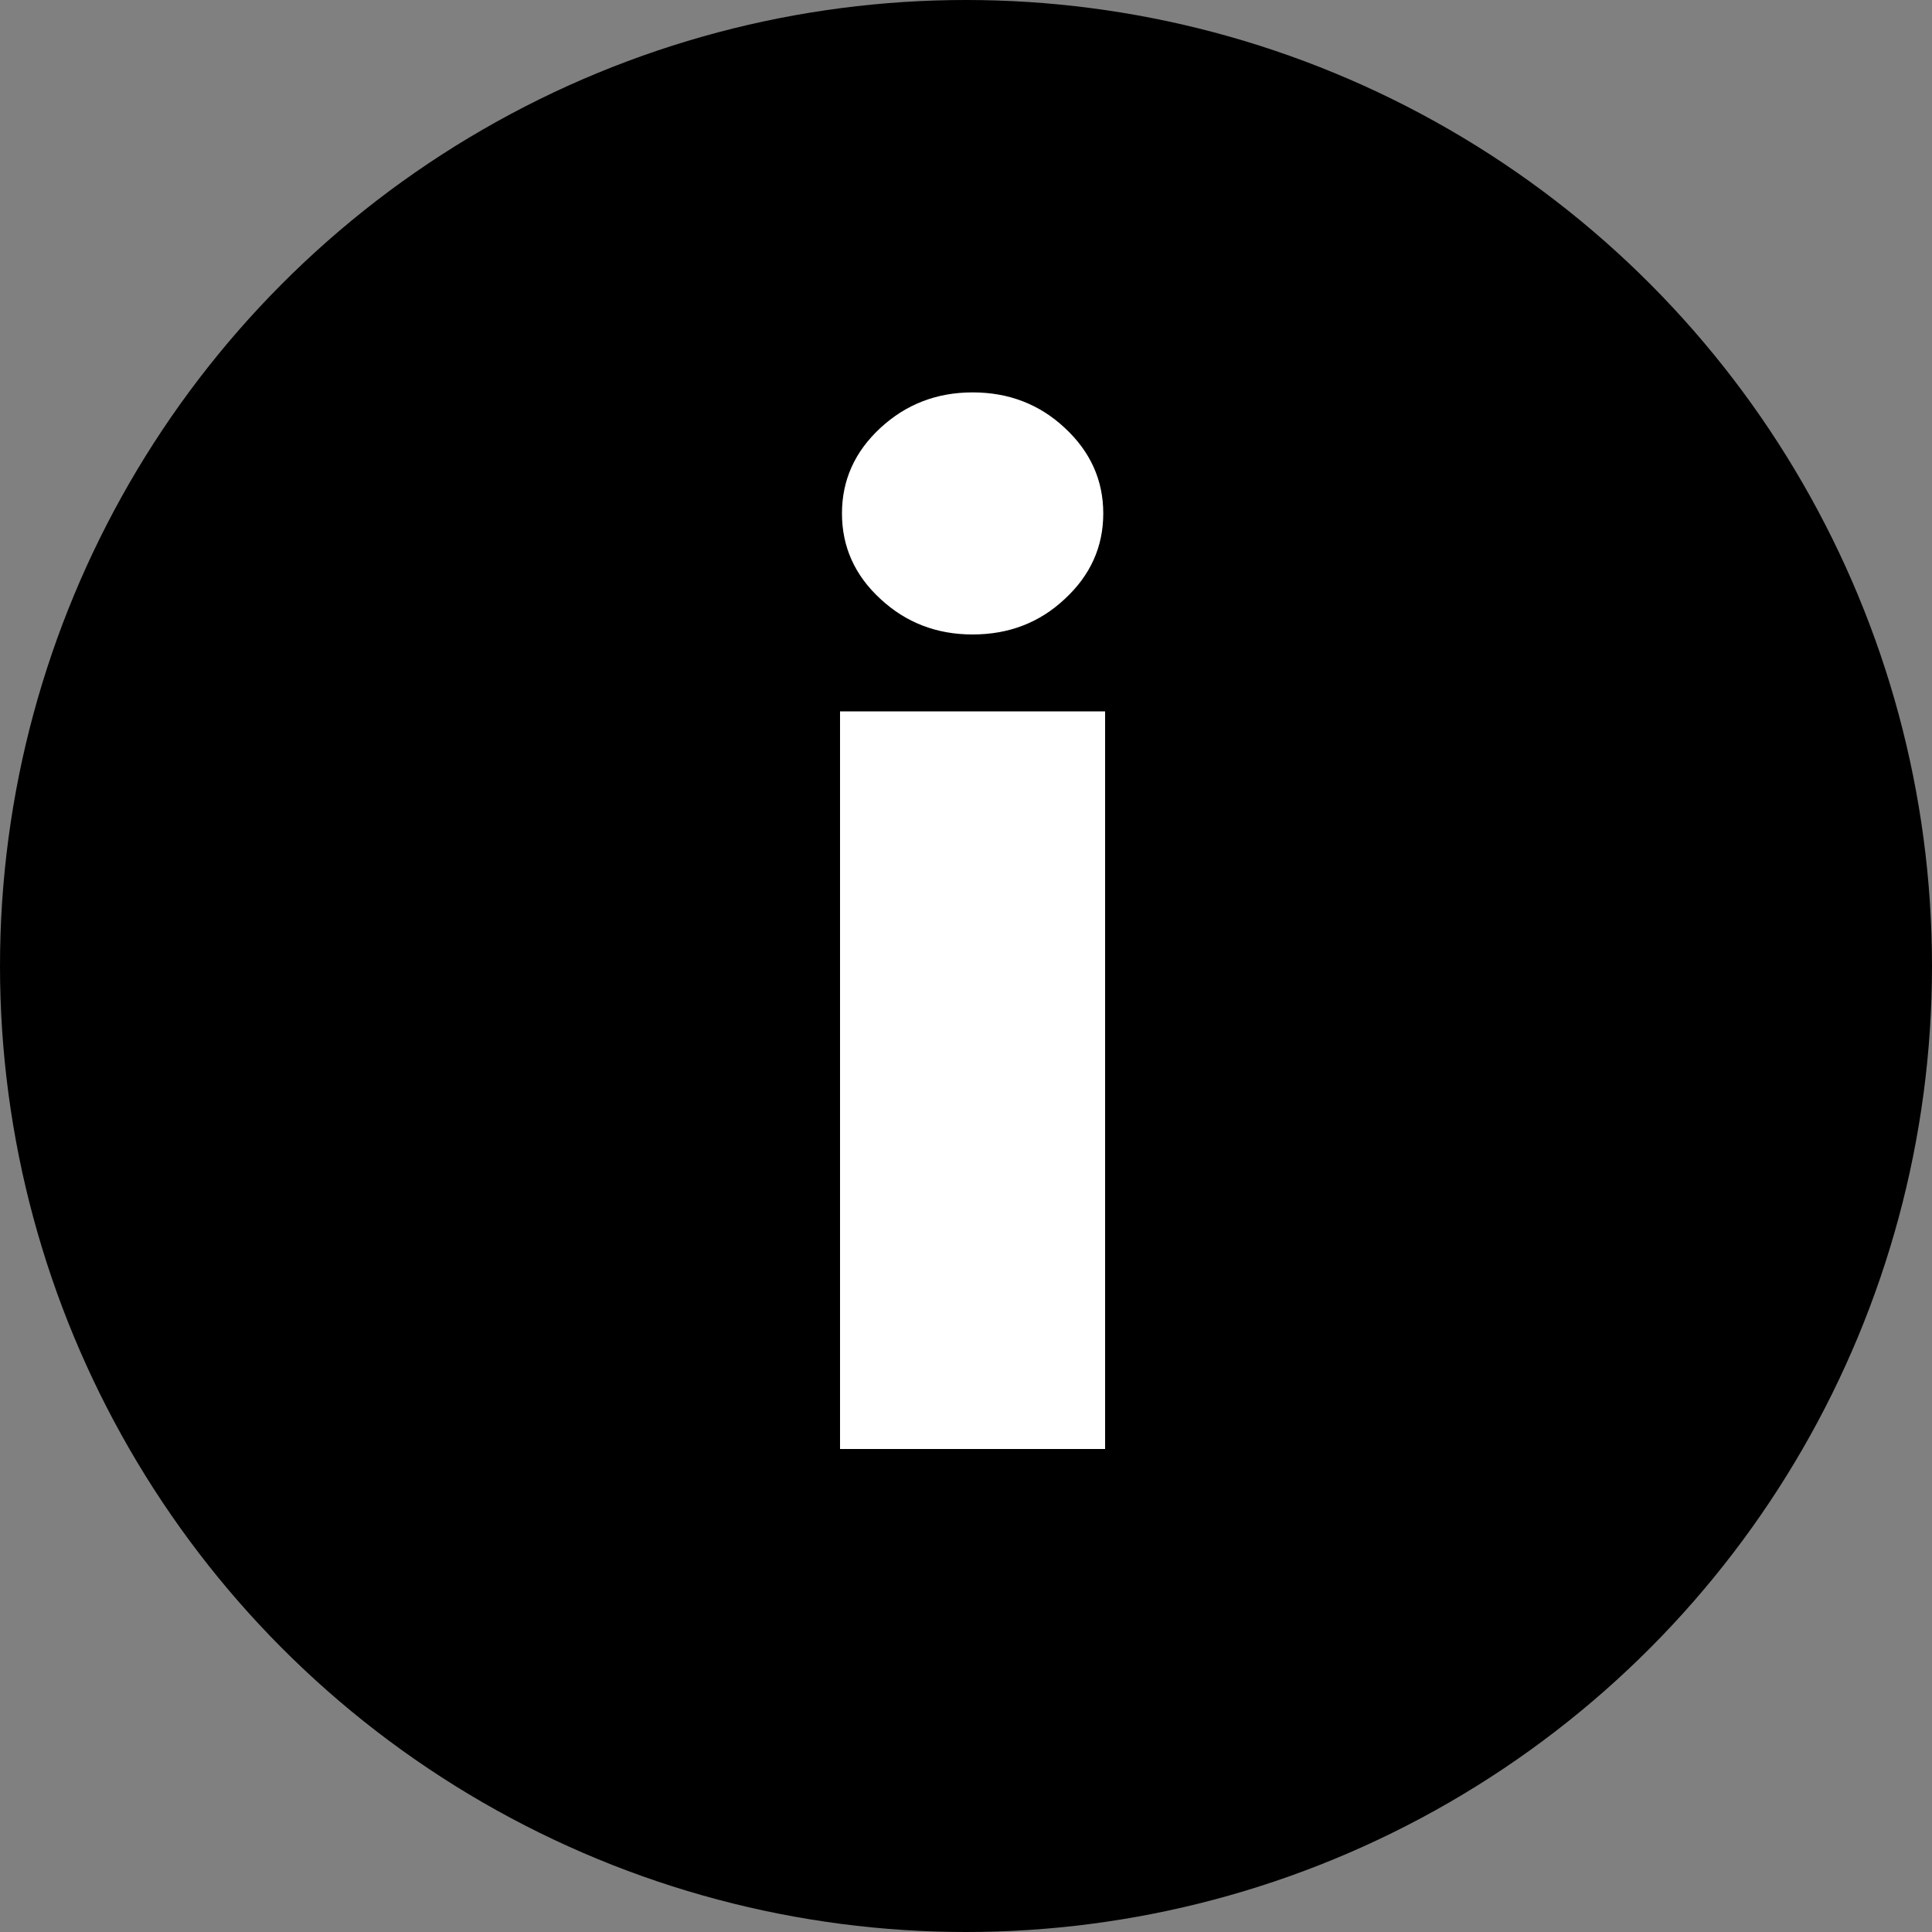 <?xml version="1.0" encoding="UTF-8"?> <svg xmlns="http://www.w3.org/2000/svg" width="20" height="20" viewBox="0 0 20 20" fill="none"><rect x="0" y="0" width="20" height="20" fill="#808080" stroke="none"/> <circle cx="10" cy="10" r="10" fill="black"></circle> <path d="M8.696 15V7.364H11.44V15H8.696ZM10.068 6.568C9.697 6.568 9.379 6.446 9.114 6.2C8.848 5.955 8.716 5.66 8.716 5.315C8.716 4.971 8.848 4.676 9.114 4.43C9.379 4.185 9.697 4.062 10.068 4.062C10.443 4.062 10.761 4.185 11.023 4.43C11.288 4.676 11.421 4.971 11.421 5.315C11.421 5.66 11.288 5.955 11.023 6.2C10.761 6.446 10.443 6.568 10.068 6.568Z" fill="white"></path> </svg> 